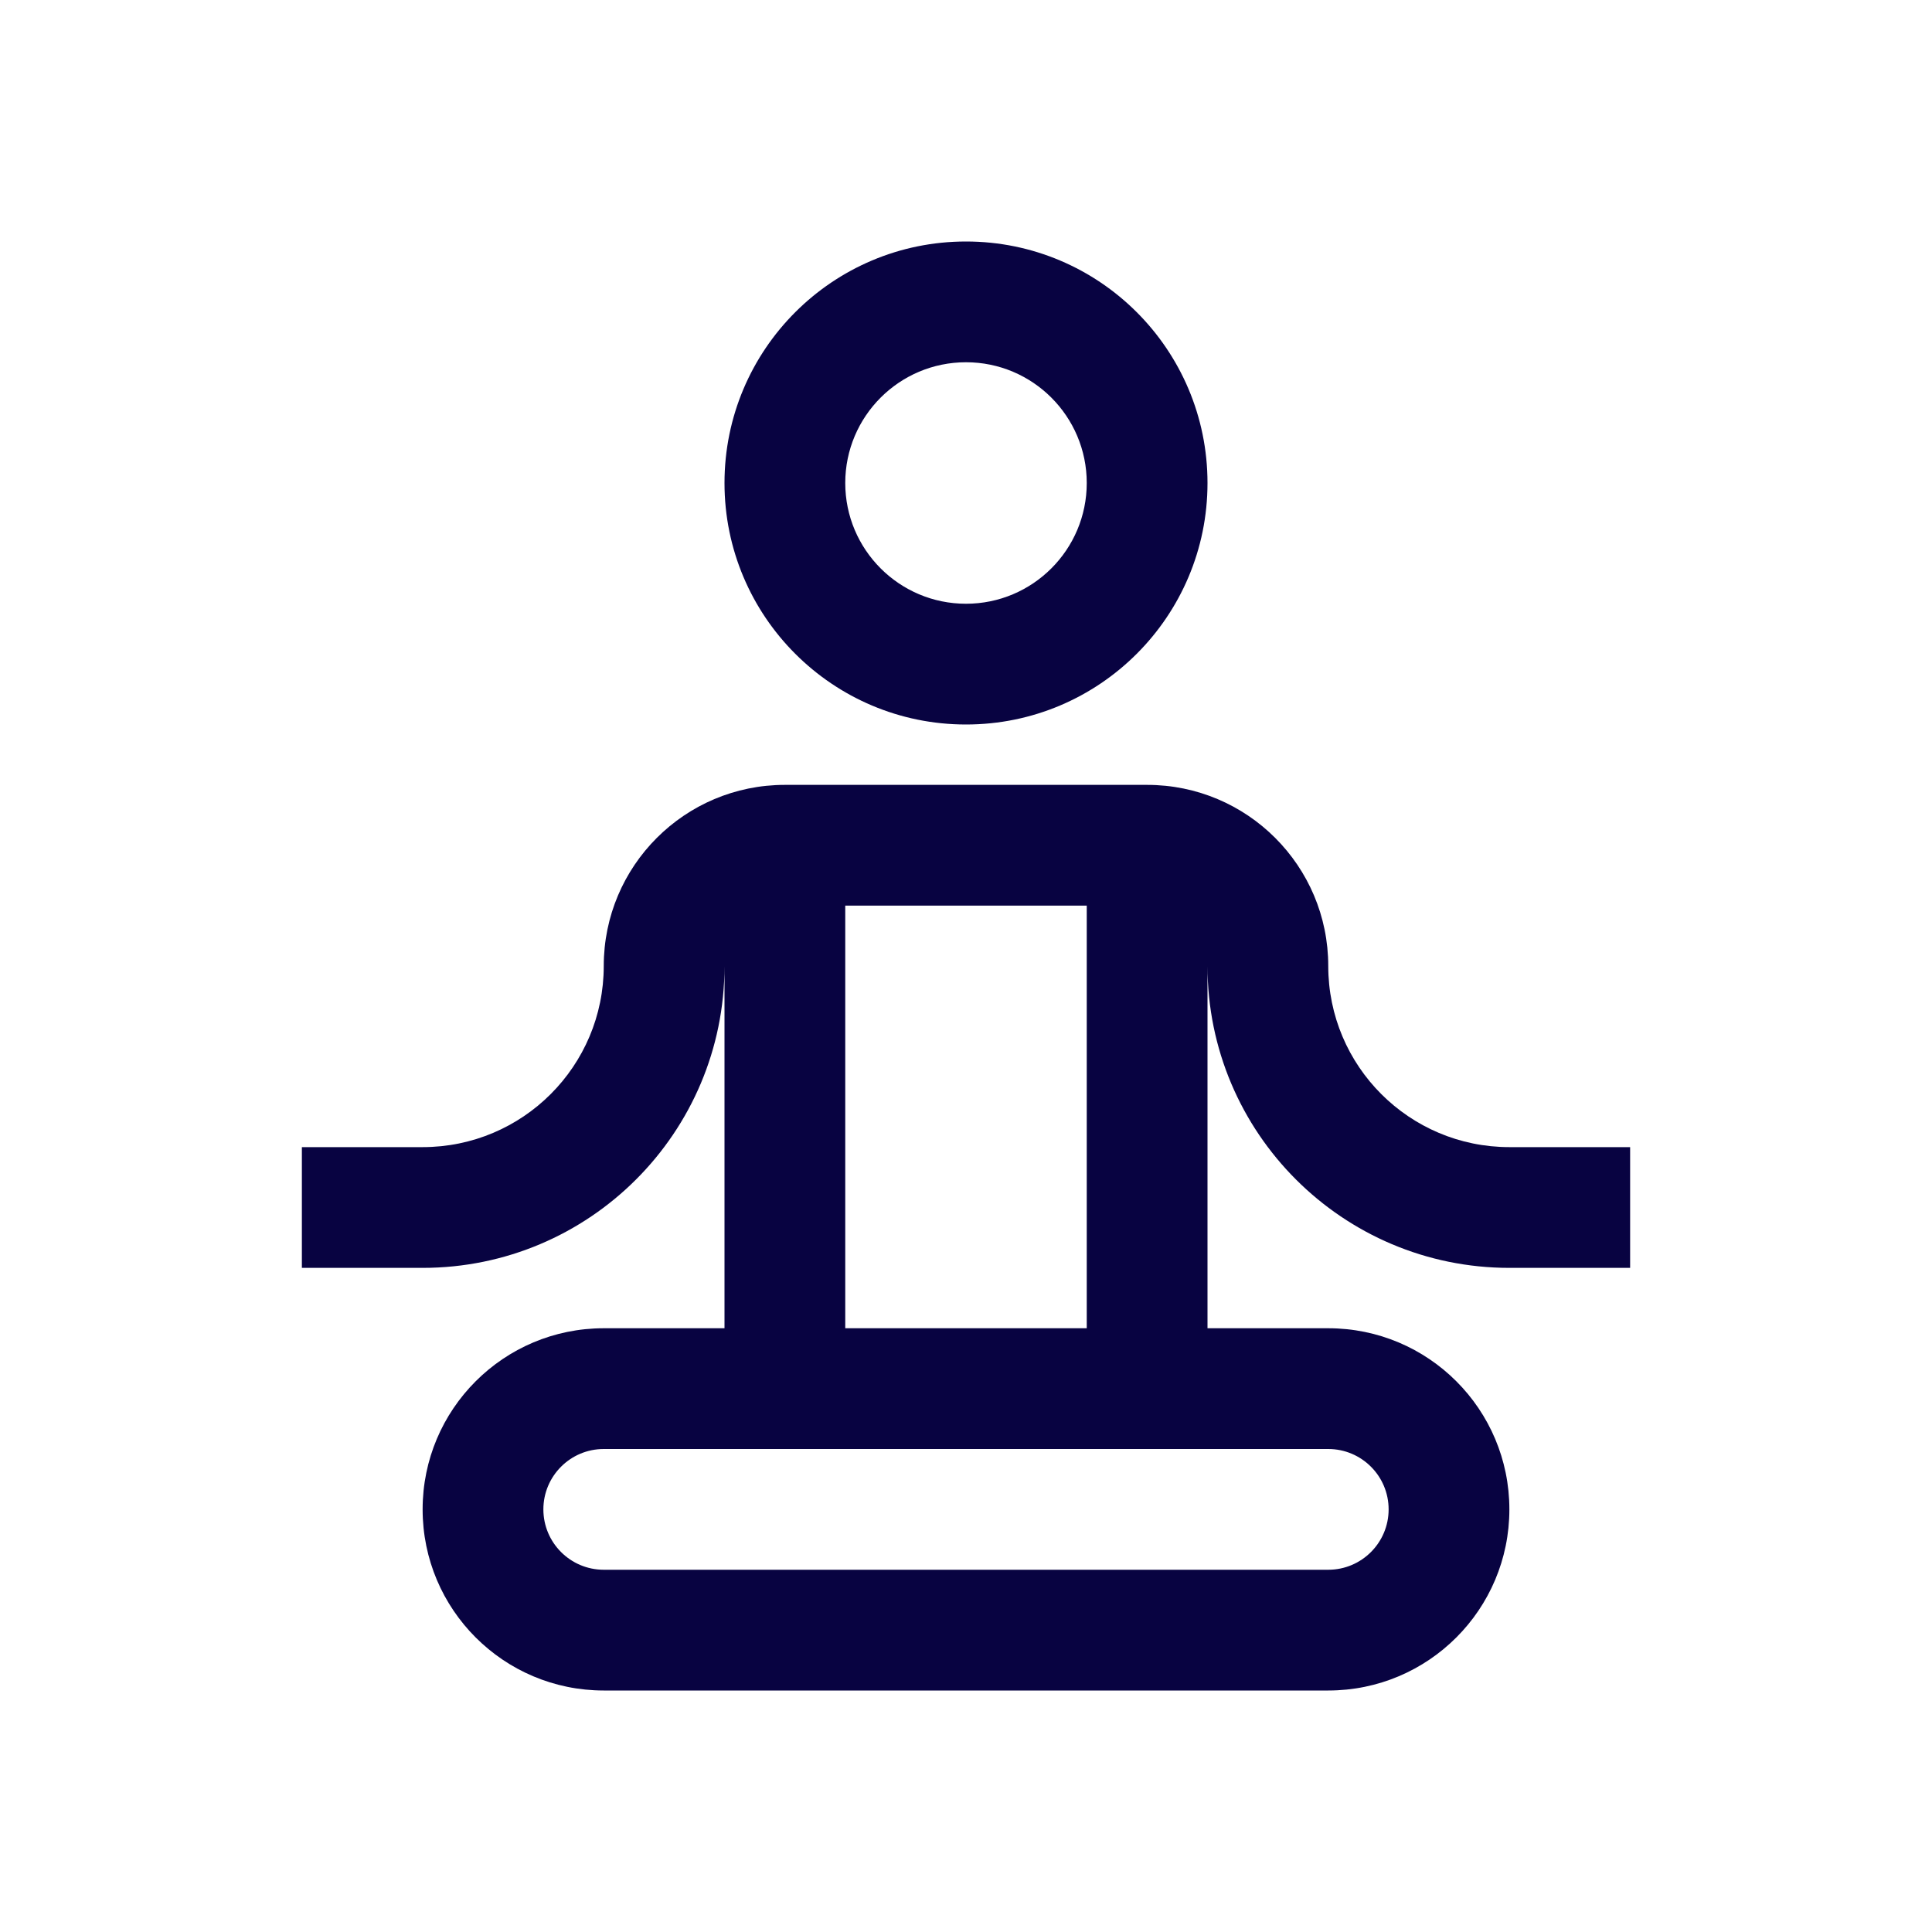 <?xml version="1.0" encoding="utf-8"?><!-- Скачано с сайта svg4.ru / Downloaded from svg4.ru -->
<svg width="800px" height="800px" viewBox="0 0 24 24" fill="none" xmlns="http://www.w3.org/2000/svg">
<path fill-rule="evenodd" clip-rule="evenodd" d="M12 4.5C11.172 4.5 10.5 5.172 10.5 6C10.5 6.828 11.172 7.5 12 7.5C12.828 7.5 13.5 6.828 13.5 6C13.5 5.172 12.828 4.5 12 4.5ZM9 6C9 4.343 10.343 3 12 3C13.657 3 15 4.343 15 6C15 7.657 13.657 9 12 9C10.343 9 9 7.657 9 6ZM7.5 12C7.5 10.757 8.507 9.75 9.75 9.75H14.25C15.493 9.75 16.5 10.757 16.5 12C16.5 13.243 17.507 14.25 18.75 14.25H20.25V15.75H18.75C16.679 15.75 15 14.071 15 12V16.5H16.5C17.743 16.5 18.75 17.507 18.75 18.75C18.75 19.993 17.743 21 16.5 21H7.5C6.257 21 5.25 19.993 5.25 18.75C5.25 17.507 6.257 16.5 7.5 16.5H9V12C9 14.071 7.321 15.75 5.25 15.75H3.75V14.25H5.25C6.493 14.25 7.5 13.243 7.5 12ZM13.5 11.25H10.5V16.5H13.5V11.25ZM7.5 18C7.086 18 6.75 18.336 6.75 18.75C6.75 19.164 7.086 19.5 7.5 19.5H16.5C16.914 19.5 17.25 19.164 17.25 18.75C17.25 18.336 16.914 18 16.5 18H7.5Z" fill="#080341"/>
</svg>